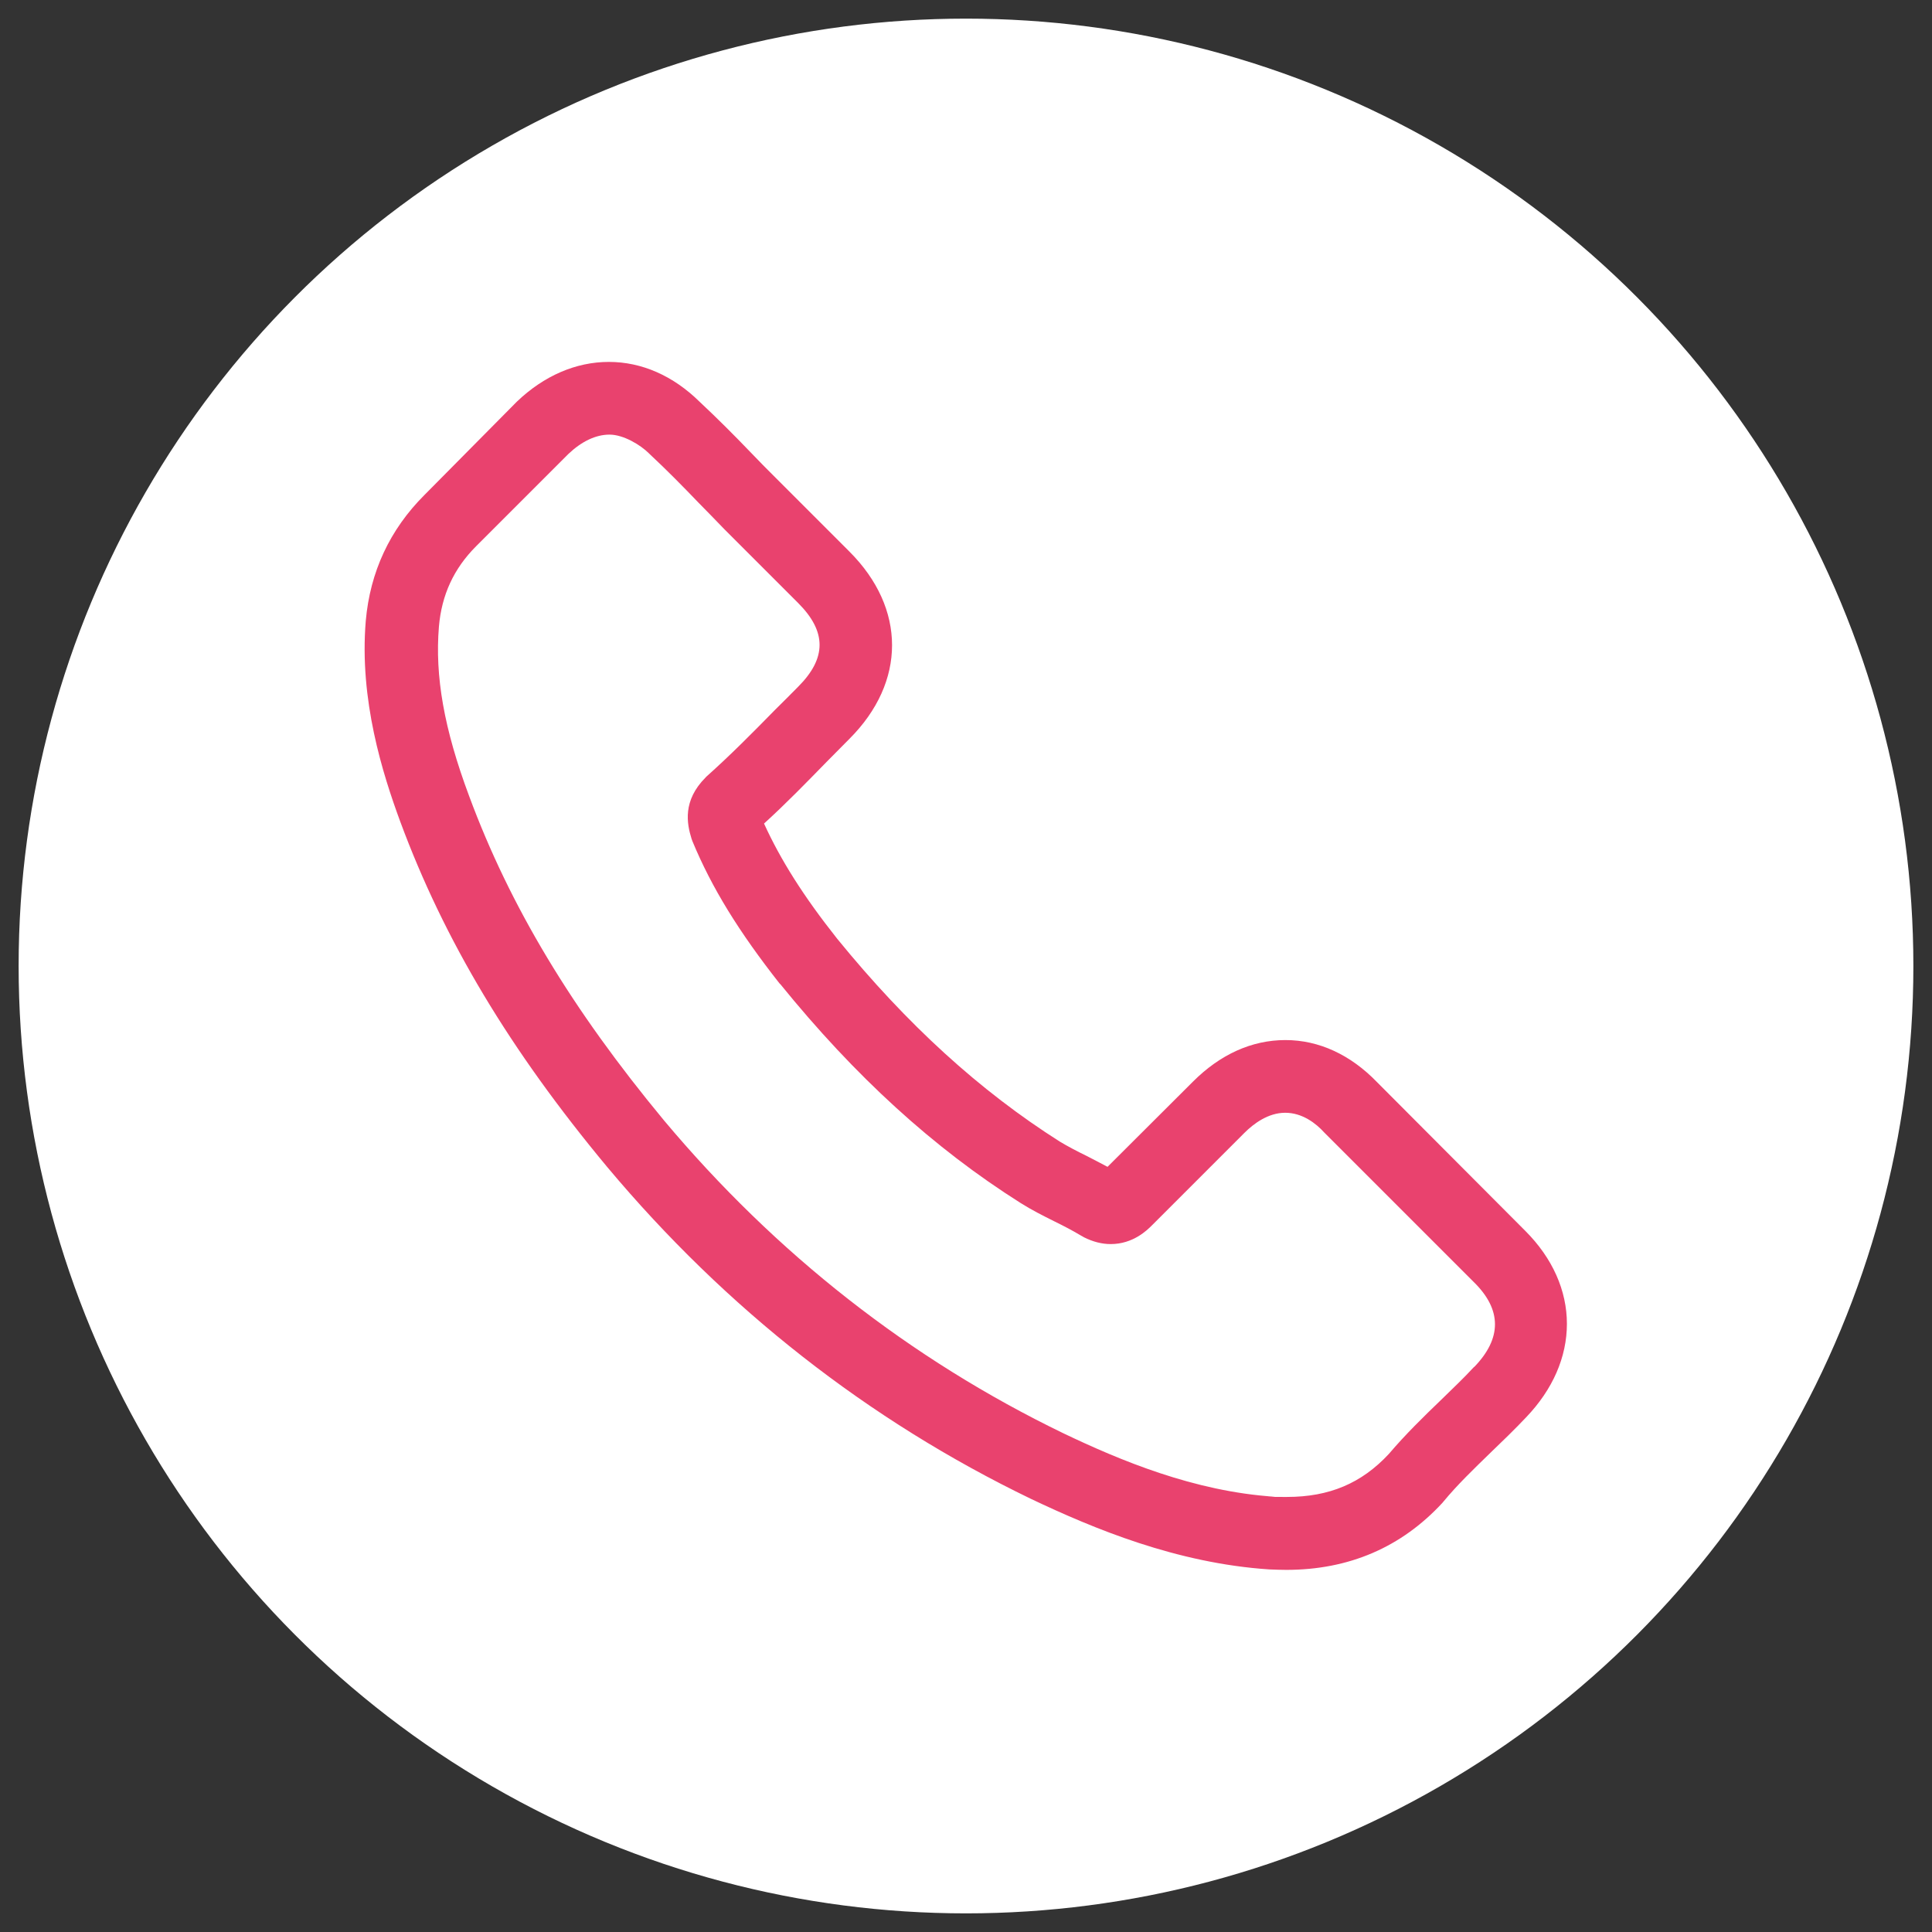 <svg xmlns="http://www.w3.org/2000/svg" viewBox="0 0 850.4 850.4"><rect x="0" y="0" width="850.4" height="850.4" fill="#333333" stroke="none"/><defs><style>      .cls-1 {        fill: #fff;      }      .cls-2 {        fill: #e9426e;      }    </style></defs><g><g id="Calque_1"><circle class="cls-1" cx="425.2" cy="425.2" r="417"></circle><path class="cls-2" d="M606.1,476.3c-11.6-12-25.5-18.5-40.3-18.5s-28.7,6.3-40.7,18.3l-37.6,37.5c-3.1-1.7-6.2-3.2-9.2-4.8-4.3-2.1-8.3-4.2-11.8-6.3-35.3-22.4-67.3-51.6-98-89.3-14.9-18.8-24.9-34.7-32.2-50.7,9.8-8.9,18.8-18.2,27.6-27.2,3.3-3.3,6.7-6.8,10-10.1,25-25,25-57.4,0-82.4l-32.5-32.5c-3.7-3.7-7.5-7.5-11.1-11.3-7.1-7.4-14.7-15-22.4-22.2-11.6-11.4-25.4-17.5-39.9-17.5s-28.6,6.1-40.5,17.5l-.2.2-40.5,40.9c-15.2,15.2-23.9,33.8-25.8,55.4-2.9,34.8,7.4,67.2,15.2,88.4,19.3,52.1,48.1,100.3,91.1,152,52.2,62.3,114.9,111.5,186.6,146.1,27.4,13,64,28.3,104.8,31,2.5.1,5.1.2,7.5.2,27.5,0,50.6-9.9,68.7-29.5.1-.2.4-.4.5-.6,6.2-7.5,13.3-14.3,20.8-21.6,5.1-4.9,10.4-10,15.5-15.4,11.8-12.3,18-26.6,18-41.2s-6.3-28.9-18.3-40.9l-65.4-65.6ZM648.8,601.7c-.1,0-.1.1,0,0-4.6,5-9.4,9.5-14.5,14.5-7.7,7.4-15.6,15.1-23,23.8-12,12.9-26.2,18.9-44.8,18.9s-3.7,0-5.5-.1c-35.4-2.3-68.2-16.1-92.9-27.9-67.4-32.6-126.6-79-175.8-137.7-40.6-49-67.8-94.2-85.8-142.8-11.1-29.7-15.1-52.8-13.3-74.6,1.2-13.9,6.5-25.5,16.4-35.4l40.6-40.6c5.8-5.5,12-8.5,18.1-8.5s13.6,4.5,17.4,8.3l.4.4c7.3,6.8,14.2,13.8,21.4,21.3,3.7,3.8,7.5,7.6,11.3,11.6l32.5,32.5c12.6,12.6,12.6,24.3,0,36.9-3.5,3.5-6.8,6.9-10.2,10.2-10,10.2-19.5,19.8-29.9,29.1-.2.2-.5.4-.6.6-10.2,10.2-8.3,20.3-6.2,27l.4,1.1c8.5,20.5,20.4,39.8,38.5,62.8h.1c32.9,40.6,67.5,72.2,105.8,96.4,4.9,3.1,9.9,5.6,14.7,8,4.3,2.1,8.3,4.2,11.8,6.3.5.2,1,.6,1.4.8,4,2,7.9,3,11.8,3,9.9,0,16.1-6.2,18.1-8.2l40.7-40.7c4.1-4.1,10.5-8.9,18-8.9s13.5,4.6,17.2,8.7l65.9,65.9c12.3,12.1,12.3,24.7.1,37.3h0ZM648.8,601.7"></path></g></g></svg>